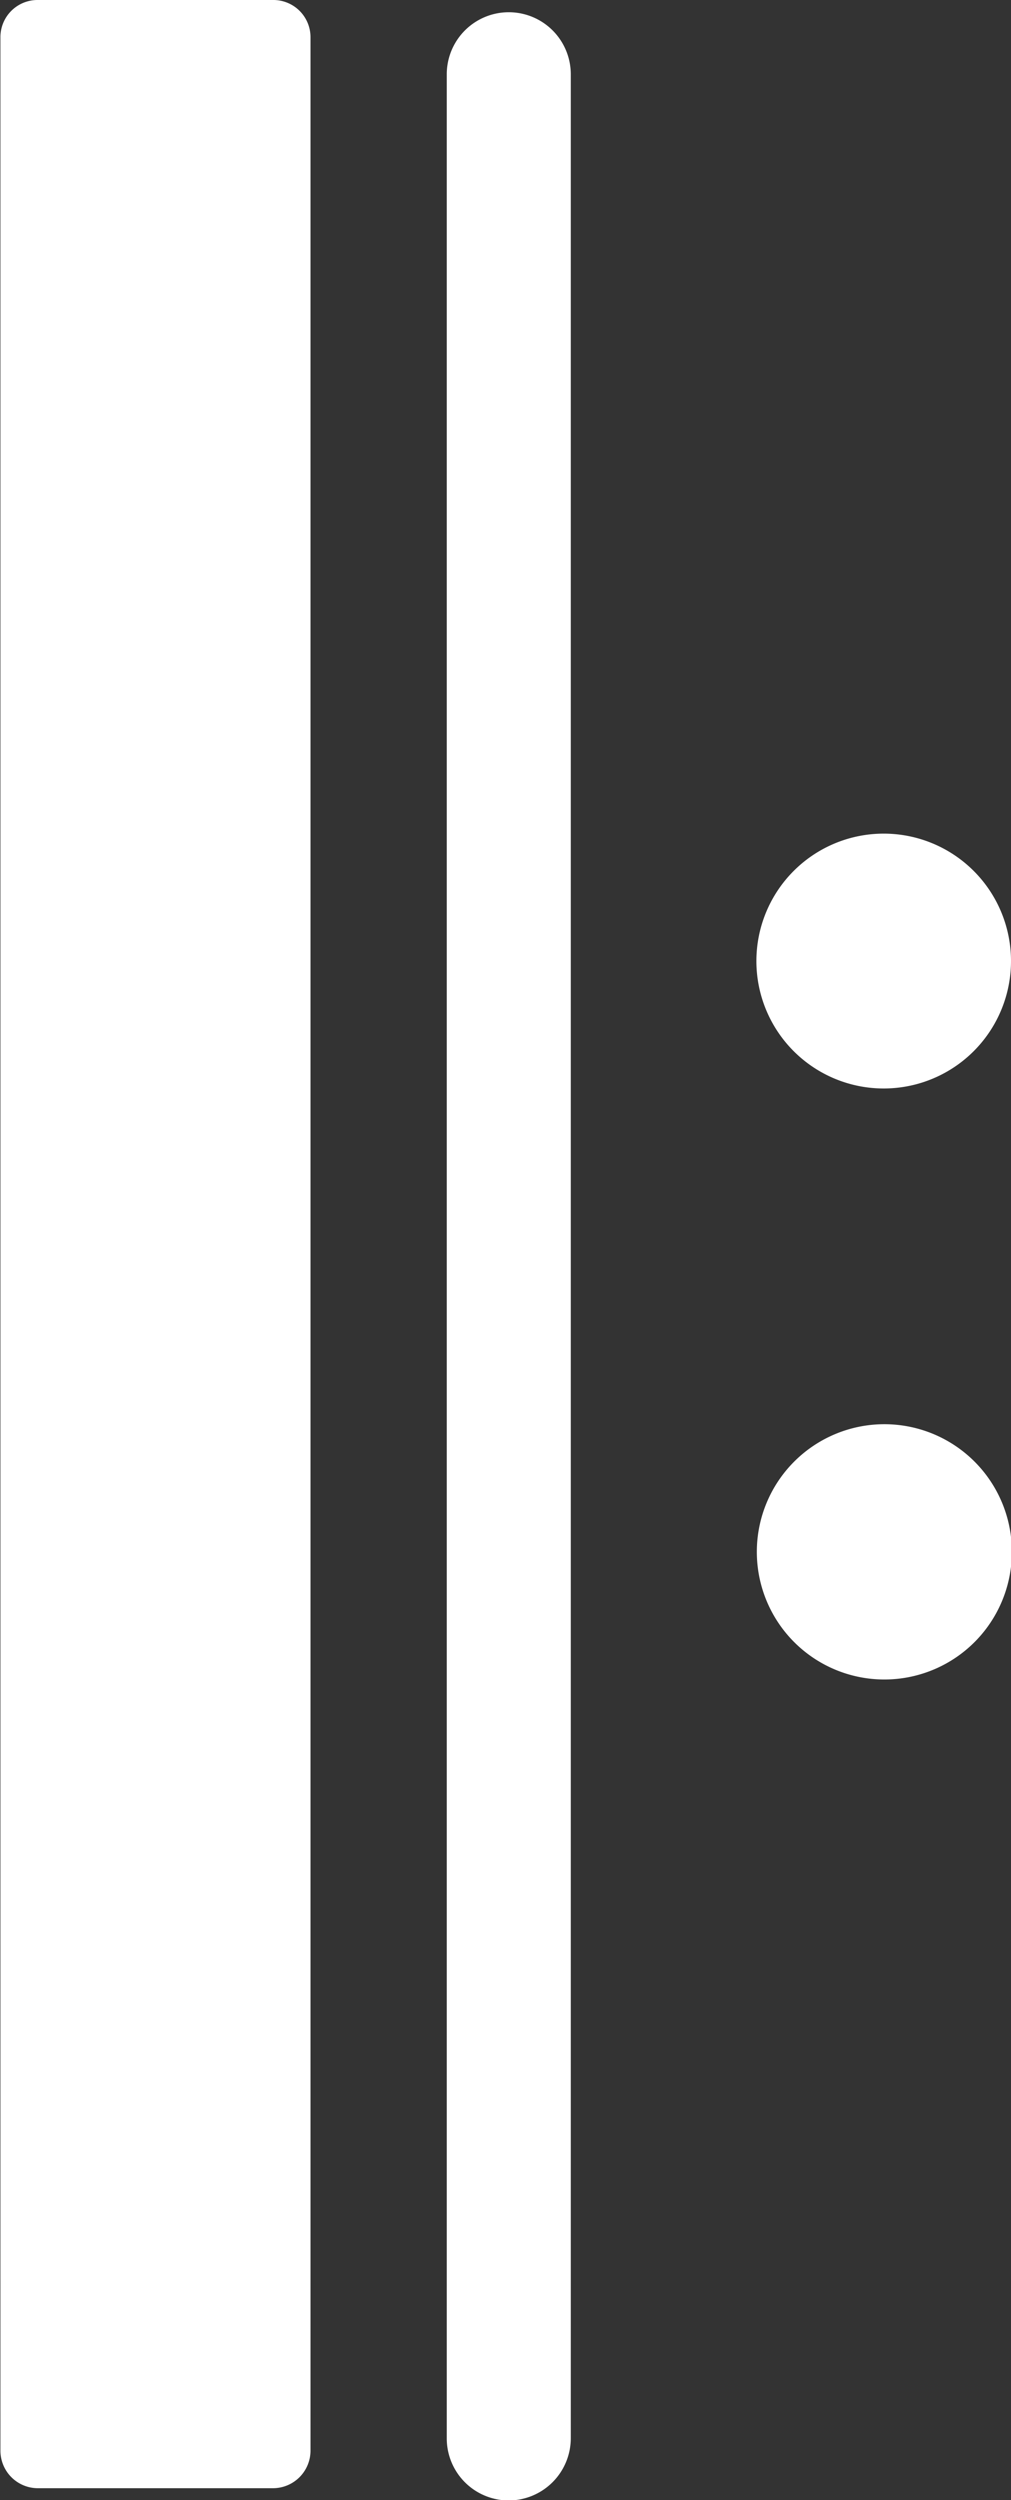 <svg xmlns="http://www.w3.org/2000/svg" width="23.15" height="57.19" viewBox="0 0 23.15 57.19">
  <rect x="0" y="0" width="23.15" height="57.19" fill="#333333" stroke="none"/>
  <defs>
    <style>
      .cls-1 {
        fill: #fff;
        fill-rule: evenodd;
      }
    </style>
  </defs>
  <path id="revale_0_sybol.svg" data-name="revale/0/sybol.svg" class="cls-1" d="M7420.93,5606.99a2.915,2.915,0,1,1,2.91-2.92A2.915,2.915,0,0,1,7420.93,5606.99Zm-8.59,32.3a1.419,1.419,0,0,1-1.42-1.42v-54.08a1.42,1.42,0,0,1,2.84,0v54.08A1.425,1.425,0,0,1,7412.34,5639.29Zm-5.4-.28h-5.39a0.858,0.858,0,0,1-.85-0.86v-55.21a0.849,0.849,0,0,1,.85-0.85h5.39a0.851,0.851,0,0,1,.86.85v55.21A0.86,0.86,0,0,1,7406.94,5639.01Zm13.99-24.34a2.92,2.92,0,1,1-2.91,2.92A2.921,2.921,0,0,1,7420.93,5614.67Z" transform="translate(-7400.69 -5582.09)"/>
</svg>
